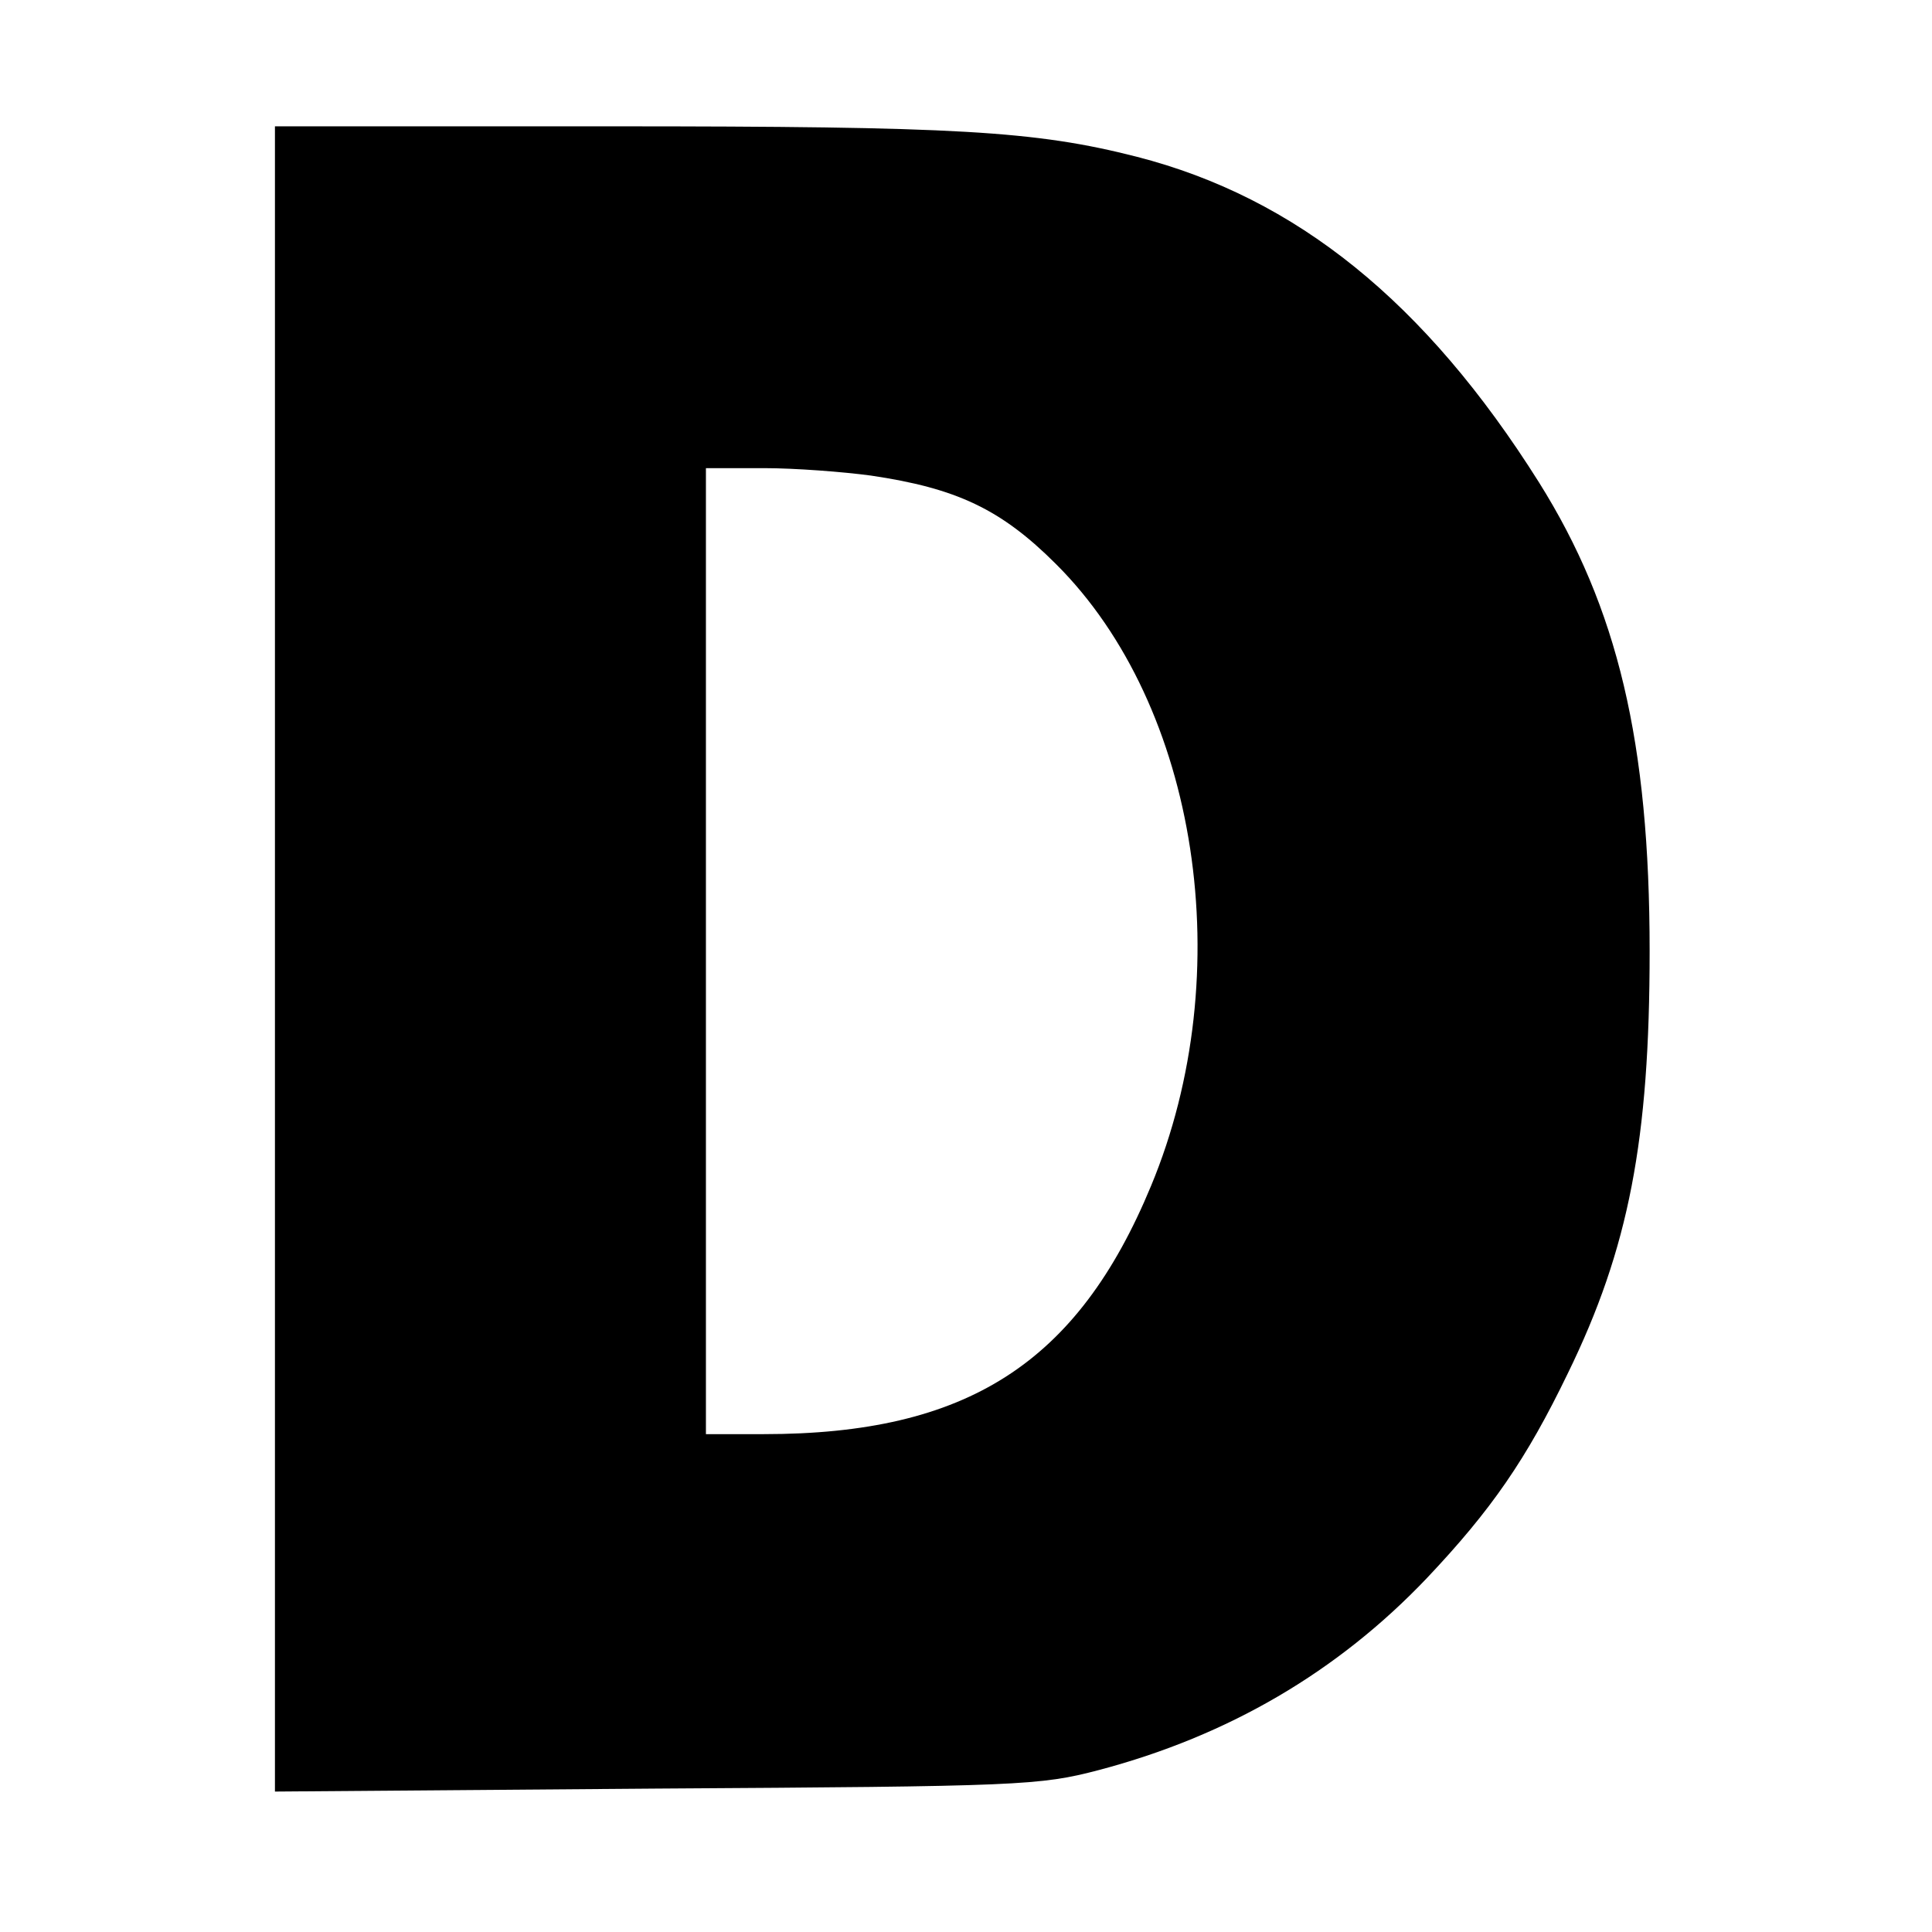 <?xml version="1.0" standalone="no"?>
<!DOCTYPE svg PUBLIC "-//W3C//DTD SVG 20010904//EN"
 "http://www.w3.org/TR/2001/REC-SVG-20010904/DTD/svg10.dtd">
<svg version="1.0" xmlns="http://www.w3.org/2000/svg"
 width="260pt" height="260pt" viewBox="0 0 260 260"
 preserveAspectRatio="xMidYMid meet">
<g transform="translate(0,260) scale(0.1,-0.1)"
fill="#000000" stroke="none">
<path d="M370 1309 l0 -1120 513 4 c490 3 516 4 596 25 174 46 321 132 441
258 87 92 134 160 190 276 82 168 110 314 110 568 0 281 -43 462 -149 631
-153 243 -327 383 -541 438 -137 35 -243 41 -707 41 l-453 0 0 -1121z m802
651 c115 -17 175 -45 249 -119 192 -191 247 -551 128 -837 -99 -239 -248 -334
-521 -334 l-78 0 0 650 0 650 78 0 c42 0 107 -5 144 -10z"/>
</g>
</svg>
